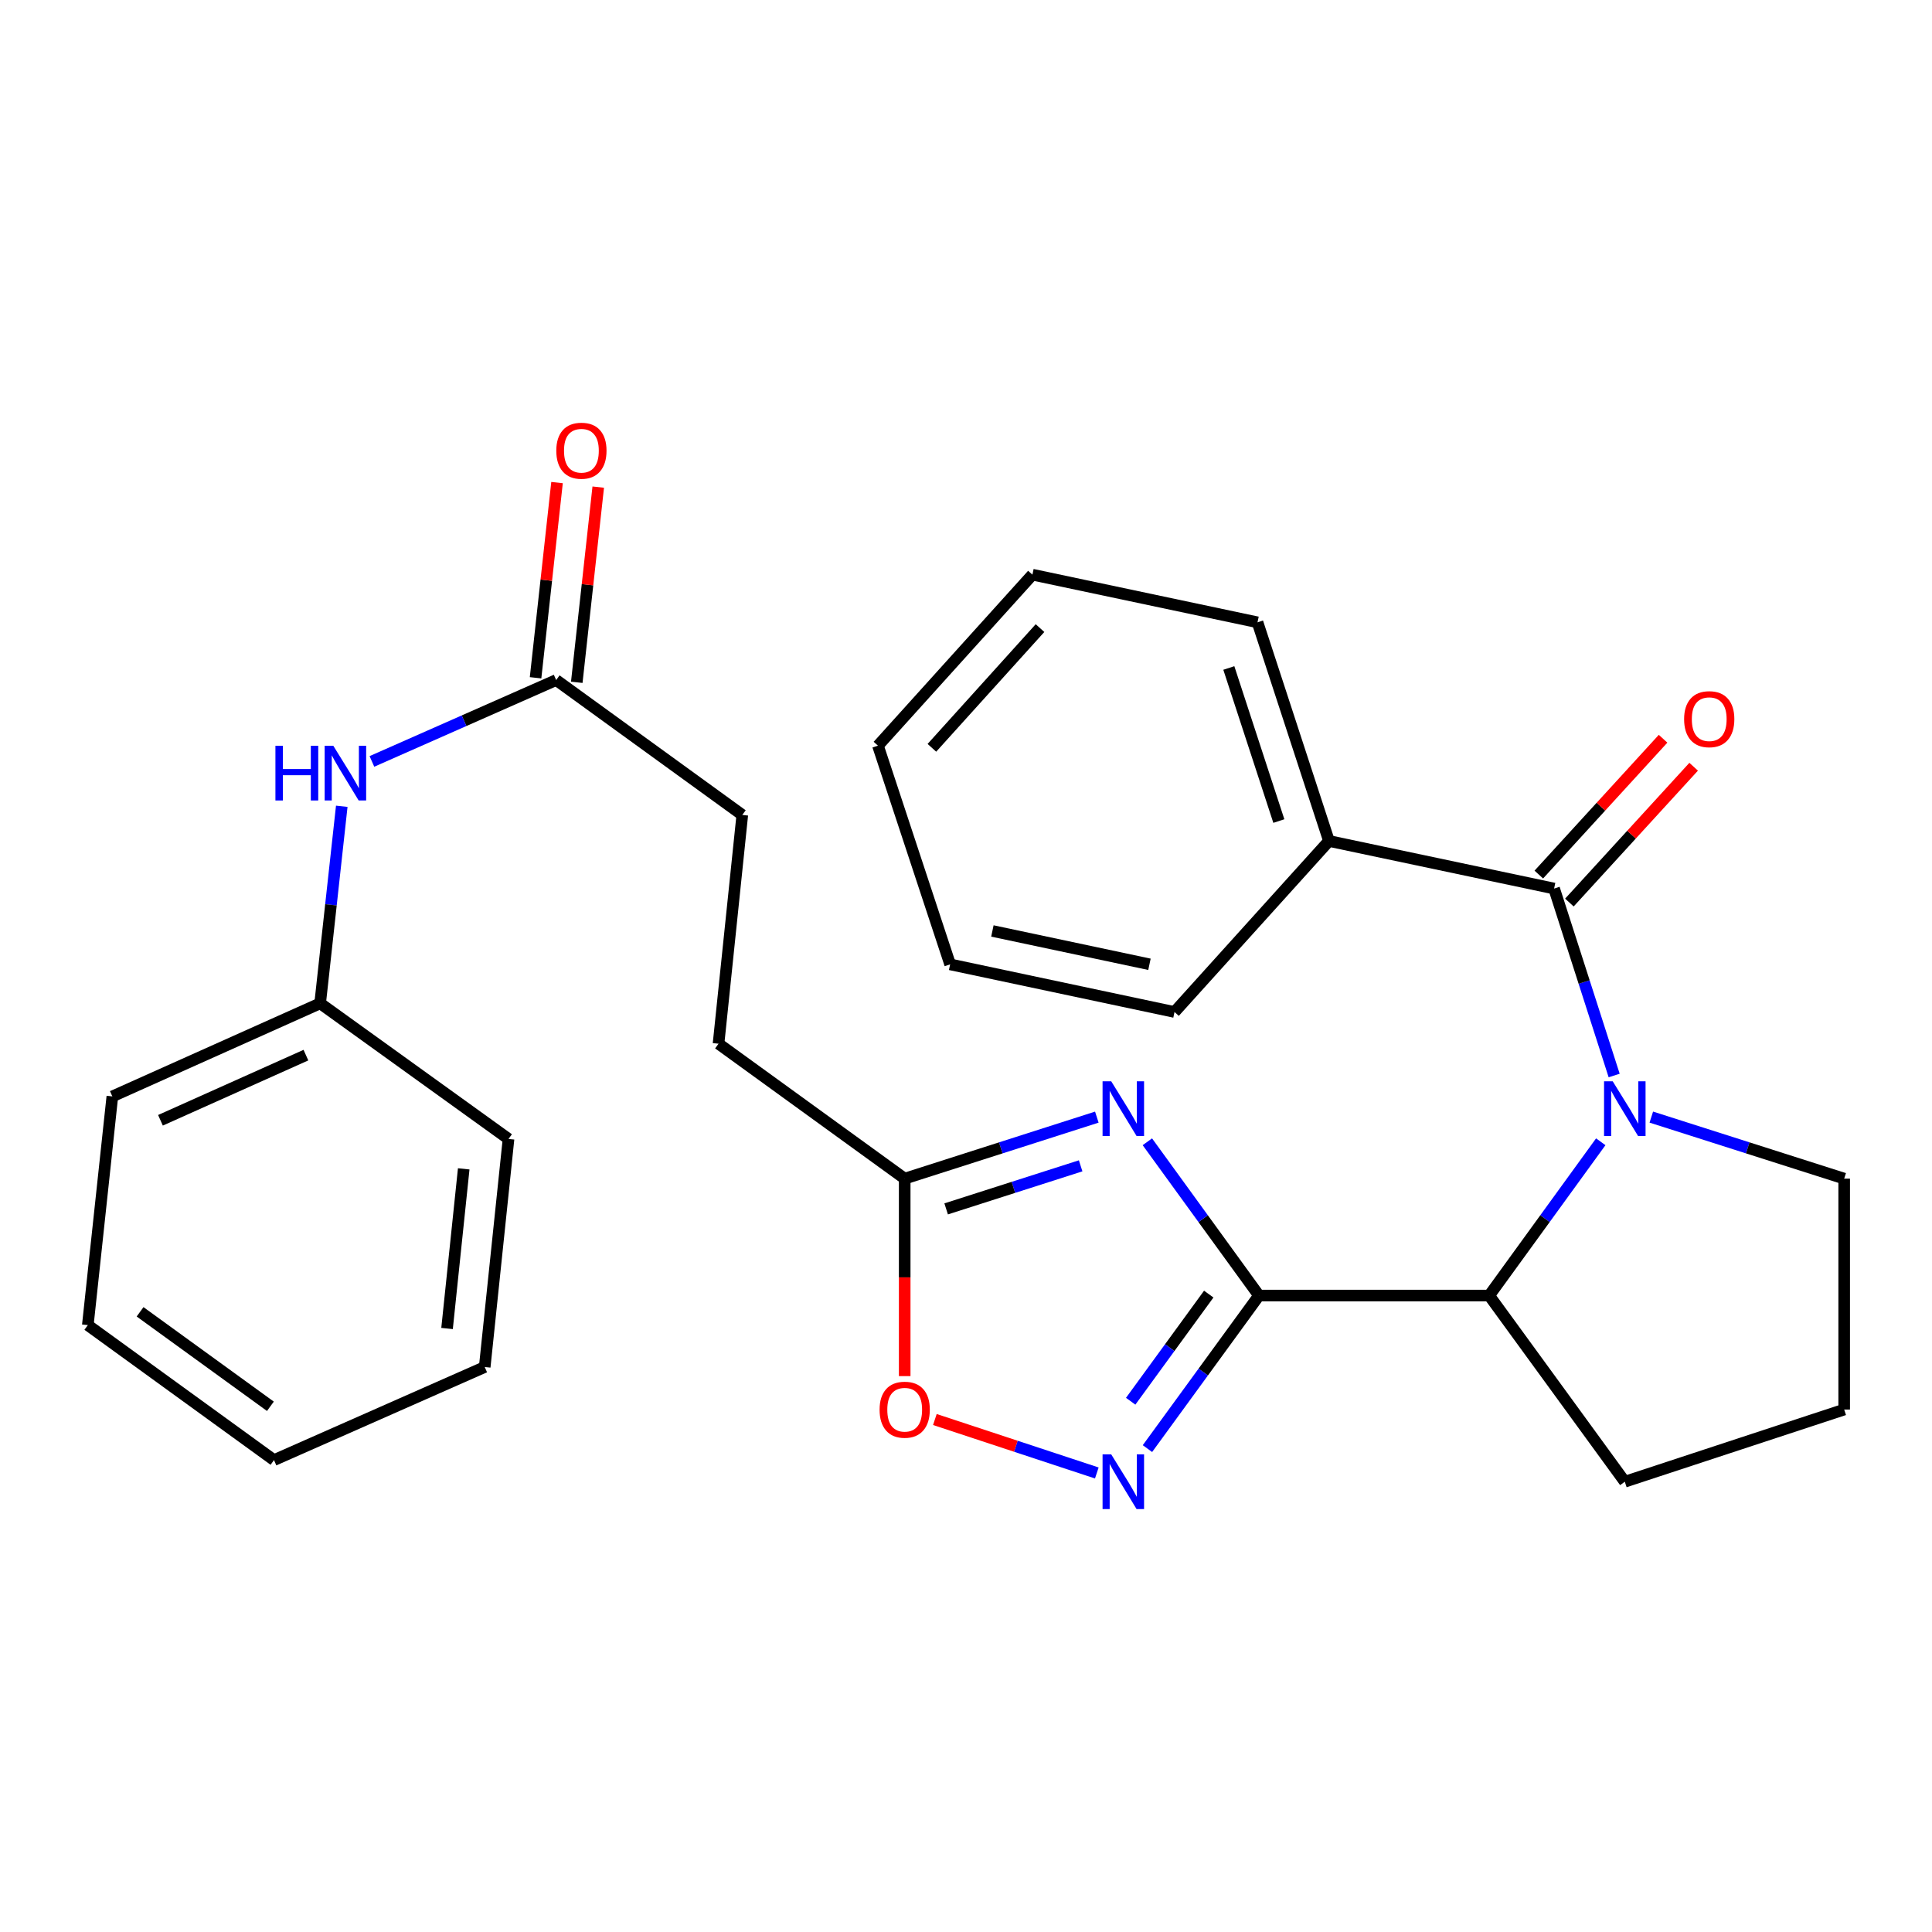 <?xml version='1.0' encoding='iso-8859-1'?>
<svg version='1.1' baseProfile='full'
              xmlns='http://www.w3.org/2000/svg'
                      xmlns:rdkit='http://www.rdkit.org/xml'
                      xmlns:xlink='http://www.w3.org/1999/xlink'
                  xml:space='preserve'
width='1000px' height='1000px' viewBox='0 0 1000 1000'>
<!-- END OF HEADER -->
<rect style='opacity:1.0;fill:#FFFFFF;stroke:none' width='1000' height='1000' x='0' y='0'> </rect>
<path class='bond-1' d='M 651.646,670.576 L 622.76,630.779' style='fill:none;fill-rule:evenodd;stroke:#000000;stroke-width:6px;stroke-linecap:butt;stroke-linejoin:miter;stroke-opacity:1' />
<path class='bond-1' d='M 622.76,630.779 L 593.873,590.982' style='fill:none;fill-rule:evenodd;stroke:#0000FF;stroke-width:6px;stroke-linecap:butt;stroke-linejoin:miter;stroke-opacity:1' />
<path class='bond-2' d='M 651.646,670.576 L 622.781,710.187' style='fill:none;fill-rule:evenodd;stroke:#000000;stroke-width:6px;stroke-linecap:butt;stroke-linejoin:miter;stroke-opacity:1' />
<path class='bond-2' d='M 622.781,710.187 L 593.916,749.797' style='fill:none;fill-rule:evenodd;stroke:#0000FF;stroke-width:6px;stroke-linecap:butt;stroke-linejoin:miter;stroke-opacity:1' />
<path class='bond-2' d='M 625.647,669.823 L 605.441,697.55' style='fill:none;fill-rule:evenodd;stroke:#000000;stroke-width:6px;stroke-linecap:butt;stroke-linejoin:miter;stroke-opacity:1' />
<path class='bond-2' d='M 605.441,697.55 L 585.236,725.278' style='fill:none;fill-rule:evenodd;stroke:#0000FF;stroke-width:6px;stroke-linecap:butt;stroke-linejoin:miter;stroke-opacity:1' />
<path class='bond-4' d='M 651.646,670.576 L 770.799,670.576' style='fill:none;fill-rule:evenodd;stroke:#000000;stroke-width:6px;stroke-linecap:butt;stroke-linejoin:miter;stroke-opacity:1' />
<path class='bond-0' d='M 828.553,590.982 L 799.676,630.779' style='fill:none;fill-rule:evenodd;stroke:#0000FF;stroke-width:6px;stroke-linecap:butt;stroke-linejoin:miter;stroke-opacity:1' />
<path class='bond-0' d='M 799.676,630.779 L 770.799,670.576' style='fill:none;fill-rule:evenodd;stroke:#000000;stroke-width:6px;stroke-linecap:butt;stroke-linejoin:miter;stroke-opacity:1' />
<path class='bond-3' d='M 835.486,556.682 L 819.944,508.298' style='fill:none;fill-rule:evenodd;stroke:#0000FF;stroke-width:6px;stroke-linecap:butt;stroke-linejoin:miter;stroke-opacity:1' />
<path class='bond-3' d='M 819.944,508.298 L 804.401,459.914' style='fill:none;fill-rule:evenodd;stroke:#000000;stroke-width:6px;stroke-linecap:butt;stroke-linejoin:miter;stroke-opacity:1' />
<path class='bond-12' d='M 854.715,578.211 L 904.63,594.135' style='fill:none;fill-rule:evenodd;stroke:#0000FF;stroke-width:6px;stroke-linecap:butt;stroke-linejoin:miter;stroke-opacity:1' />
<path class='bond-12' d='M 904.63,594.135 L 954.545,610.059' style='fill:none;fill-rule:evenodd;stroke:#000000;stroke-width:6px;stroke-linecap:butt;stroke-linejoin:miter;stroke-opacity:1' />
<path class='bond-5' d='M 567.715,578.223 L 517.992,594.141' style='fill:none;fill-rule:evenodd;stroke:#0000FF;stroke-width:6px;stroke-linecap:butt;stroke-linejoin:miter;stroke-opacity:1' />
<path class='bond-5' d='M 517.992,594.141 L 468.269,610.059' style='fill:none;fill-rule:evenodd;stroke:#000000;stroke-width:6px;stroke-linecap:butt;stroke-linejoin:miter;stroke-opacity:1' />
<path class='bond-5' d='M 559.34,603.433 L 524.534,614.575' style='fill:none;fill-rule:evenodd;stroke:#0000FF;stroke-width:6px;stroke-linecap:butt;stroke-linejoin:miter;stroke-opacity:1' />
<path class='bond-5' d='M 524.534,614.575 L 489.728,625.718' style='fill:none;fill-rule:evenodd;stroke:#000000;stroke-width:6px;stroke-linecap:butt;stroke-linejoin:miter;stroke-opacity:1' />
<path class='bond-6' d='M 567.706,762.409 L 525.797,748.573' style='fill:none;fill-rule:evenodd;stroke:#0000FF;stroke-width:6px;stroke-linecap:butt;stroke-linejoin:miter;stroke-opacity:1' />
<path class='bond-6' d='M 525.797,748.573 L 483.887,734.737' style='fill:none;fill-rule:evenodd;stroke:#FF0000;stroke-width:6px;stroke-linecap:butt;stroke-linejoin:miter;stroke-opacity:1' />
<path class='bond-8' d='M 812.316,467.156 L 844.476,432.008' style='fill:none;fill-rule:evenodd;stroke:#000000;stroke-width:6px;stroke-linecap:butt;stroke-linejoin:miter;stroke-opacity:1' />
<path class='bond-8' d='M 844.476,432.008 L 876.635,396.859' style='fill:none;fill-rule:evenodd;stroke:#FF0000;stroke-width:6px;stroke-linecap:butt;stroke-linejoin:miter;stroke-opacity:1' />
<path class='bond-8' d='M 796.486,452.672 L 828.646,417.524' style='fill:none;fill-rule:evenodd;stroke:#000000;stroke-width:6px;stroke-linecap:butt;stroke-linejoin:miter;stroke-opacity:1' />
<path class='bond-8' d='M 828.646,417.524 L 860.806,382.375' style='fill:none;fill-rule:evenodd;stroke:#FF0000;stroke-width:6px;stroke-linecap:butt;stroke-linejoin:miter;stroke-opacity:1' />
<path class='bond-10' d='M 804.401,459.914 L 687.871,435.288' style='fill:none;fill-rule:evenodd;stroke:#000000;stroke-width:6px;stroke-linecap:butt;stroke-linejoin:miter;stroke-opacity:1' />
<path class='bond-16' d='M 770.799,670.576 L 840.996,766.938' style='fill:none;fill-rule:evenodd;stroke:#000000;stroke-width:6px;stroke-linecap:butt;stroke-linejoin:miter;stroke-opacity:1' />
<path class='bond-13' d='M 468.269,610.059 L 371.908,540.231' style='fill:none;fill-rule:evenodd;stroke:#000000;stroke-width:6px;stroke-linecap:butt;stroke-linejoin:miter;stroke-opacity:1' />
<path class='bond-28' d='M 468.269,610.059 L 468.269,661.165' style='fill:none;fill-rule:evenodd;stroke:#000000;stroke-width:6px;stroke-linecap:butt;stroke-linejoin:miter;stroke-opacity:1' />
<path class='bond-28' d='M 468.269,661.165 L 468.269,712.272' style='fill:none;fill-rule:evenodd;stroke:#FF0000;stroke-width:6px;stroke-linecap:butt;stroke-linejoin:miter;stroke-opacity:1' />
<path class='bond-7' d='M 287.872,351.991 L 384.209,421.818' style='fill:none;fill-rule:evenodd;stroke:#000000;stroke-width:6px;stroke-linecap:butt;stroke-linejoin:miter;stroke-opacity:1' />
<path class='bond-9' d='M 287.872,351.991 L 240.186,373.051' style='fill:none;fill-rule:evenodd;stroke:#000000;stroke-width:6px;stroke-linecap:butt;stroke-linejoin:miter;stroke-opacity:1' />
<path class='bond-9' d='M 240.186,373.051 L 192.501,394.111' style='fill:none;fill-rule:evenodd;stroke:#0000FF;stroke-width:6px;stroke-linecap:butt;stroke-linejoin:miter;stroke-opacity:1' />
<path class='bond-11' d='M 298.535,353.163 L 304.092,302.646' style='fill:none;fill-rule:evenodd;stroke:#000000;stroke-width:6px;stroke-linecap:butt;stroke-linejoin:miter;stroke-opacity:1' />
<path class='bond-11' d='M 304.092,302.646 L 309.648,252.128' style='fill:none;fill-rule:evenodd;stroke:#FF0000;stroke-width:6px;stroke-linecap:butt;stroke-linejoin:miter;stroke-opacity:1' />
<path class='bond-11' d='M 277.208,350.818 L 282.764,300.3' style='fill:none;fill-rule:evenodd;stroke:#000000;stroke-width:6px;stroke-linecap:butt;stroke-linejoin:miter;stroke-opacity:1' />
<path class='bond-11' d='M 282.764,300.3 L 288.32,249.782' style='fill:none;fill-rule:evenodd;stroke:#FF0000;stroke-width:6px;stroke-linecap:butt;stroke-linejoin:miter;stroke-opacity:1' />
<path class='bond-15' d='M 176.897,417.328 L 171.3,468.326' style='fill:none;fill-rule:evenodd;stroke:#0000FF;stroke-width:6px;stroke-linecap:butt;stroke-linejoin:miter;stroke-opacity:1' />
<path class='bond-15' d='M 171.3,468.326 L 165.704,519.324' style='fill:none;fill-rule:evenodd;stroke:#000000;stroke-width:6px;stroke-linecap:butt;stroke-linejoin:miter;stroke-opacity:1' />
<path class='bond-18' d='M 687.871,435.288 L 650.883,322.107' style='fill:none;fill-rule:evenodd;stroke:#000000;stroke-width:6px;stroke-linecap:butt;stroke-linejoin:miter;stroke-opacity:1' />
<path class='bond-18' d='M 661.928,424.975 L 636.037,345.749' style='fill:none;fill-rule:evenodd;stroke:#000000;stroke-width:6px;stroke-linecap:butt;stroke-linejoin:miter;stroke-opacity:1' />
<path class='bond-19' d='M 687.871,435.288 L 607.924,523.805' style='fill:none;fill-rule:evenodd;stroke:#000000;stroke-width:6px;stroke-linecap:butt;stroke-linejoin:miter;stroke-opacity:1' />
<path class='bond-29' d='M 954.545,610.059 L 954.545,729.58' style='fill:none;fill-rule:evenodd;stroke:#000000;stroke-width:6px;stroke-linecap:butt;stroke-linejoin:miter;stroke-opacity:1' />
<path class='bond-14' d='M 371.908,540.231 L 384.209,421.818' style='fill:none;fill-rule:evenodd;stroke:#000000;stroke-width:6px;stroke-linecap:butt;stroke-linejoin:miter;stroke-opacity:1' />
<path class='bond-20' d='M 165.704,519.324 L 58.149,567.504' style='fill:none;fill-rule:evenodd;stroke:#000000;stroke-width:6px;stroke-linecap:butt;stroke-linejoin:miter;stroke-opacity:1' />
<path class='bond-20' d='M 158.342,546.132 L 83.054,579.858' style='fill:none;fill-rule:evenodd;stroke:#000000;stroke-width:6px;stroke-linecap:butt;stroke-linejoin:miter;stroke-opacity:1' />
<path class='bond-21' d='M 165.704,519.324 L 263.209,589.52' style='fill:none;fill-rule:evenodd;stroke:#000000;stroke-width:6px;stroke-linecap:butt;stroke-linejoin:miter;stroke-opacity:1' />
<path class='bond-17' d='M 840.996,766.938 L 954.545,729.58' style='fill:none;fill-rule:evenodd;stroke:#000000;stroke-width:6px;stroke-linecap:butt;stroke-linejoin:miter;stroke-opacity:1' />
<path class='bond-23' d='M 650.883,322.107 L 534.377,297.445' style='fill:none;fill-rule:evenodd;stroke:#000000;stroke-width:6px;stroke-linecap:butt;stroke-linejoin:miter;stroke-opacity:1' />
<path class='bond-22' d='M 607.924,523.805 L 491.787,499.155' style='fill:none;fill-rule:evenodd;stroke:#000000;stroke-width:6px;stroke-linecap:butt;stroke-linejoin:miter;stroke-opacity:1' />
<path class='bond-22' d='M 594.958,499.119 L 513.663,481.864' style='fill:none;fill-rule:evenodd;stroke:#000000;stroke-width:6px;stroke-linecap:butt;stroke-linejoin:miter;stroke-opacity:1' />
<path class='bond-24' d='M 58.149,567.504 L 45.455,685.882' style='fill:none;fill-rule:evenodd;stroke:#000000;stroke-width:6px;stroke-linecap:butt;stroke-linejoin:miter;stroke-opacity:1' />
<path class='bond-25' d='M 263.209,589.52 L 250.884,707.564' style='fill:none;fill-rule:evenodd;stroke:#000000;stroke-width:6px;stroke-linecap:butt;stroke-linejoin:miter;stroke-opacity:1' />
<path class='bond-25' d='M 240.02,604.999 L 231.393,687.629' style='fill:none;fill-rule:evenodd;stroke:#000000;stroke-width:6px;stroke-linecap:butt;stroke-linejoin:miter;stroke-opacity:1' />
<path class='bond-26' d='M 491.787,499.155 L 454.43,385.963' style='fill:none;fill-rule:evenodd;stroke:#000000;stroke-width:6px;stroke-linecap:butt;stroke-linejoin:miter;stroke-opacity:1' />
<path class='bond-30' d='M 534.377,297.445 L 454.43,385.963' style='fill:none;fill-rule:evenodd;stroke:#000000;stroke-width:6px;stroke-linecap:butt;stroke-linejoin:miter;stroke-opacity:1' />
<path class='bond-30' d='M 538.308,325.104 L 482.345,387.066' style='fill:none;fill-rule:evenodd;stroke:#000000;stroke-width:6px;stroke-linecap:butt;stroke-linejoin:miter;stroke-opacity:1' />
<path class='bond-31' d='M 45.455,685.882 L 141.816,755.745' style='fill:none;fill-rule:evenodd;stroke:#000000;stroke-width:6px;stroke-linecap:butt;stroke-linejoin:miter;stroke-opacity:1' />
<path class='bond-31' d='M 72.503,678.99 L 139.956,727.894' style='fill:none;fill-rule:evenodd;stroke:#000000;stroke-width:6px;stroke-linecap:butt;stroke-linejoin:miter;stroke-opacity:1' />
<path class='bond-27' d='M 250.884,707.564 L 141.816,755.745' style='fill:none;fill-rule:evenodd;stroke:#000000;stroke-width:6px;stroke-linecap:butt;stroke-linejoin:miter;stroke-opacity:1' />
<path  class='atom-1' d='M 834.736 559.674
L 844.016 574.674
Q 844.936 576.154, 846.416 578.834
Q 847.896 581.514, 847.976 581.674
L 847.976 559.674
L 851.736 559.674
L 851.736 587.994
L 847.856 587.994
L 837.896 571.594
Q 836.736 569.674, 835.496 567.474
Q 834.296 565.274, 833.936 564.594
L 833.936 587.994
L 830.256 587.994
L 830.256 559.674
L 834.736 559.674
' fill='#0000FF'/>
<path  class='atom-2' d='M 575.166 559.674
L 584.446 574.674
Q 585.366 576.154, 586.846 578.834
Q 588.326 581.514, 588.406 581.674
L 588.406 559.674
L 592.166 559.674
L 592.166 587.994
L 588.286 587.994
L 578.326 571.594
Q 577.166 569.674, 575.926 567.474
Q 574.726 565.274, 574.366 564.594
L 574.366 587.994
L 570.686 587.994
L 570.686 559.674
L 575.166 559.674
' fill='#0000FF'/>
<path  class='atom-3' d='M 575.166 752.778
L 584.446 767.778
Q 585.366 769.258, 586.846 771.938
Q 588.326 774.618, 588.406 774.778
L 588.406 752.778
L 592.166 752.778
L 592.166 781.098
L 588.286 781.098
L 578.326 764.698
Q 577.166 762.778, 575.926 760.578
Q 574.726 758.378, 574.366 757.698
L 574.366 781.098
L 570.686 781.098
L 570.686 752.778
L 575.166 752.778
' fill='#0000FF'/>
<path  class='atom-7' d='M 455.269 729.66
Q 455.269 722.86, 458.629 719.06
Q 461.989 715.26, 468.269 715.26
Q 474.549 715.26, 477.909 719.06
Q 481.269 722.86, 481.269 729.66
Q 481.269 736.54, 477.869 740.46
Q 474.469 744.34, 468.269 744.34
Q 462.029 744.34, 458.629 740.46
Q 455.269 736.58, 455.269 729.66
M 468.269 741.14
Q 472.589 741.14, 474.909 738.26
Q 477.269 735.34, 477.269 729.66
Q 477.269 724.1, 474.909 721.3
Q 472.589 718.46, 468.269 718.46
Q 463.949 718.46, 461.589 721.26
Q 459.269 724.06, 459.269 729.66
Q 459.269 735.38, 461.589 738.26
Q 463.949 741.14, 468.269 741.14
' fill='#FF0000'/>
<path  class='atom-9' d='M 871.694 372.239
Q 871.694 365.439, 875.054 361.639
Q 878.414 357.839, 884.694 357.839
Q 890.974 357.839, 894.334 361.639
Q 897.694 365.439, 897.694 372.239
Q 897.694 379.119, 894.294 383.039
Q 890.894 386.919, 884.694 386.919
Q 878.454 386.919, 875.054 383.039
Q 871.694 379.159, 871.694 372.239
M 884.694 383.719
Q 889.014 383.719, 891.334 380.839
Q 893.694 377.919, 893.694 372.239
Q 893.694 366.679, 891.334 363.879
Q 889.014 361.039, 884.694 361.039
Q 880.374 361.039, 878.014 363.839
Q 875.694 366.639, 875.694 372.239
Q 875.694 377.959, 878.014 380.839
Q 880.374 383.719, 884.694 383.719
' fill='#FF0000'/>
<path  class='atom-10' d='M 142.56 386.011
L 146.4 386.011
L 146.4 398.051
L 160.88 398.051
L 160.88 386.011
L 164.72 386.011
L 164.72 414.331
L 160.88 414.331
L 160.88 401.251
L 146.4 401.251
L 146.4 414.331
L 142.56 414.331
L 142.56 386.011
' fill='#0000FF'/>
<path  class='atom-10' d='M 172.52 386.011
L 181.8 401.011
Q 182.72 402.491, 184.2 405.171
Q 185.68 407.851, 185.76 408.011
L 185.76 386.011
L 189.52 386.011
L 189.52 414.331
L 185.64 414.331
L 175.68 397.931
Q 174.52 396.011, 173.28 393.811
Q 172.08 391.611, 171.72 390.931
L 171.72 414.331
L 168.04 414.331
L 168.04 386.011
L 172.52 386.011
' fill='#0000FF'/>
<path  class='atom-12' d='M 287.936 233.288
Q 287.936 226.488, 291.296 222.688
Q 294.656 218.888, 300.936 218.888
Q 307.216 218.888, 310.576 222.688
Q 313.936 226.488, 313.936 233.288
Q 313.936 240.168, 310.536 244.088
Q 307.136 247.968, 300.936 247.968
Q 294.696 247.968, 291.296 244.088
Q 287.936 240.208, 287.936 233.288
M 300.936 244.768
Q 305.256 244.768, 307.576 241.888
Q 309.936 238.968, 309.936 233.288
Q 309.936 227.728, 307.576 224.928
Q 305.256 222.088, 300.936 222.088
Q 296.616 222.088, 294.256 224.888
Q 291.936 227.688, 291.936 233.288
Q 291.936 239.008, 294.256 241.888
Q 296.616 244.768, 300.936 244.768
' fill='#FF0000'/>
</svg>
